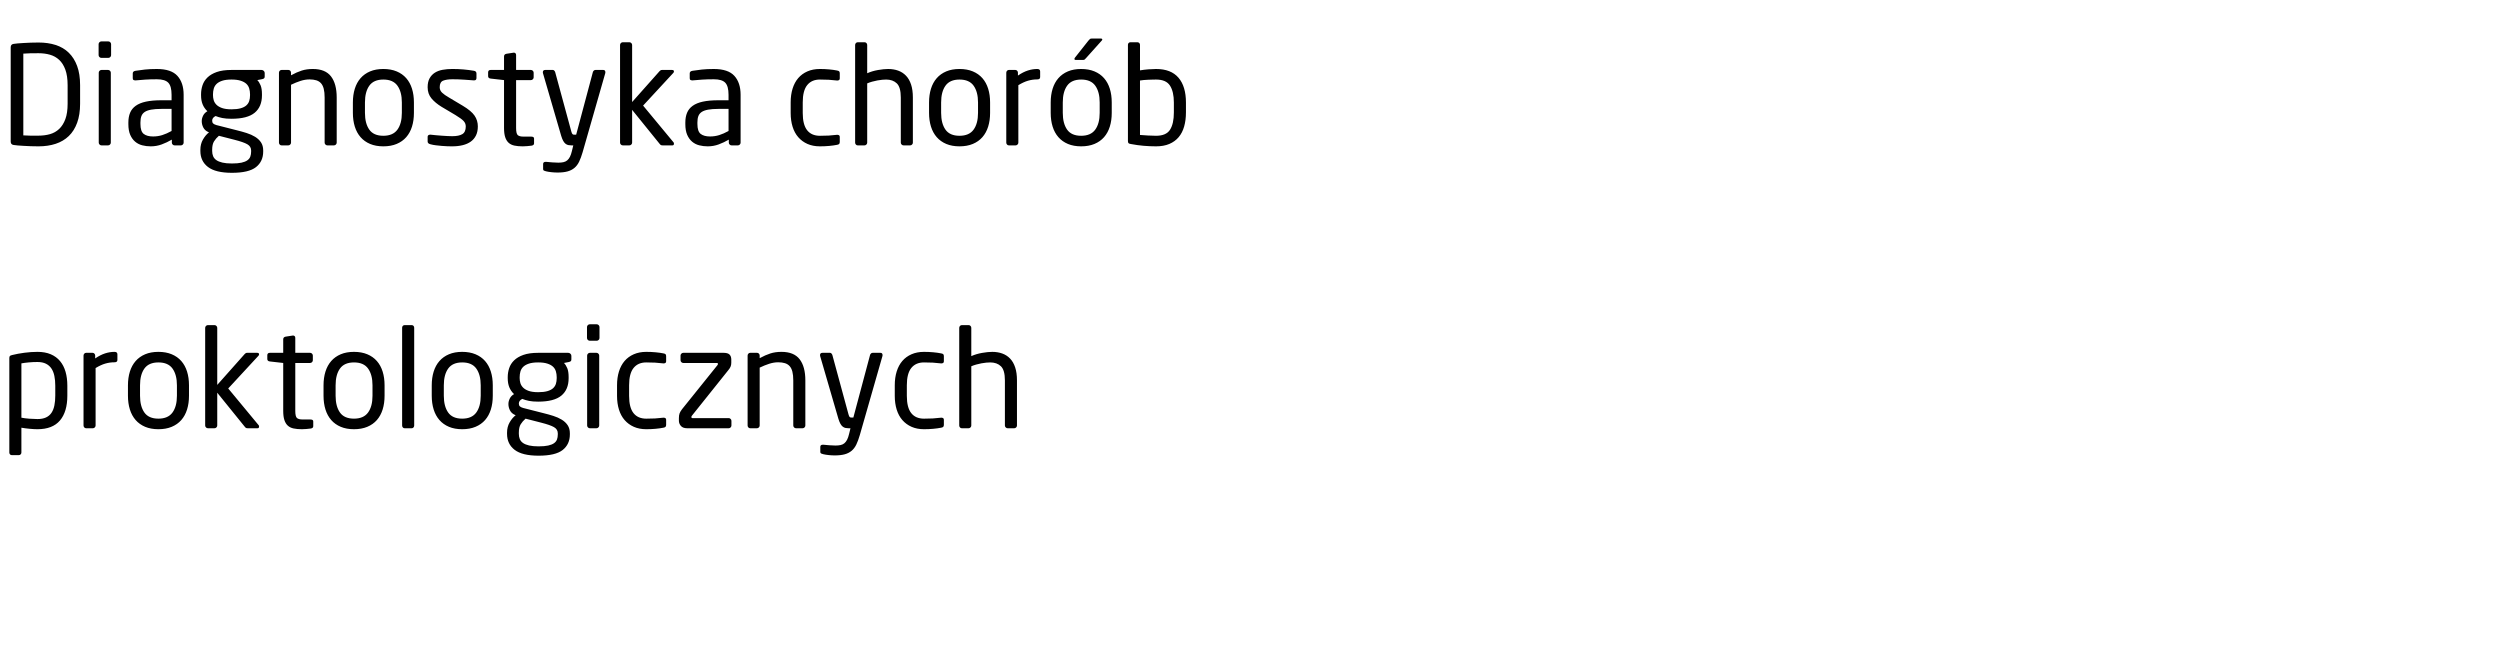 <?xml version="1.0"?>
<svg version="1.1" xmlns="http://www.w3.org/2000/svg" width="291.65" height="76"><path fill="#000000" d="M9.344,12.096q0,1.28-0.344,2.224t-0.976,1.552t-1.528,0.904t-2,0.296q-0.464,0-0.904-0.016t-0.832-0.04t-0.696-0.048t-0.48-0.056q-0.336-0.048-0.336-0.4l0-10.992q0-0.352,0.336-0.4q0.176-0.032,0.48-0.056t0.696-0.048t0.832-0.04t0.904-0.016q1.104,0,2,0.288t1.528,0.904t0.976,1.552t0.344,2.232l0,2.16z M7.888,9.936q0-1.088-0.264-1.808t-0.72-1.144t-1.072-0.6t-1.336-0.176q-0.56,0-0.968,0.008t-0.808,0.04l0,9.536q0.384,0.032,0.8,0.032l0.976,0q0.72,0,1.336-0.176t1.072-0.608t0.72-1.144t0.264-1.8l0-2.16z M12.96,6.432q0,0.128-0.096,0.224t-0.224,0.096l-0.816,0q-0.128,0-0.224-0.096t-0.096-0.224l0-1.28q0-0.128,0.096-0.224t0.224-0.096l0.816,0q0.128,0,0.224,0.096t0.096,0.224l0,1.28z M12.928,16.64q0,0.128-0.096,0.224t-0.224,0.096l-0.768,0q-0.128,0-0.224-0.096t-0.096-0.224l0-8.16q0-0.128,0.096-0.224t0.224-0.096l0.768,0q0.128,0,0.224,0.096t0.096,0.224l0,8.16z M21.424,16.64q0,0.128-0.096,0.224t-0.224,0.096l-0.736,0q-0.128,0-0.224-0.096t-0.096-0.224l0-0.352q-0.576,0.336-1.184,0.56t-1.28,0.224q-0.512,0-0.984-0.12t-0.832-0.424t-0.576-0.8t-0.216-1.248l0-0.192q0-0.64,0.2-1.128t0.656-0.816t1.192-0.488t1.808-0.16l1.184,0l0-0.64q0-1.008-0.384-1.408t-1.328-0.4q-0.784,0-1.376,0.04t-1.072,0.088l-0.08,0q-0.112,0-0.2-0.048t-0.088-0.208l0-0.56q0-0.256,0.336-0.304q0.496-0.08,1.08-0.144t1.4-0.064q1.664,0,2.392,0.8t0.728,2.208l0,5.584z M20.016,12.704l-1.184,0q-0.72,0-1.2,0.088t-0.752,0.272t-0.384,0.48t-0.112,0.728l0,0.192q0,0.864,0.384,1.16t1.088,0.296q0.56,0,1.072-0.16t1.088-0.48l0-2.576z M30.88,8.928q0,0.16-0.08,0.216t-0.208,0.088l-0.576,0.112q0.224,0.224,0.384,0.608t0.16,1.04l0,0.128q0,1.328-0.848,2.032t-2.704,0.704q-0.64,0-1.072-0.088t-0.784-0.232q-0.4,0.192-0.4,0.544q0,0.208,0.112,0.32t0.384,0.192l2.384,0.608q0.592,0.144,1.144,0.32t0.984,0.44t0.688,0.648t0.256,0.944l0,0.128q0,1.152-0.84,1.816t-2.808,0.664q-1.904,0-2.792-0.68t-0.888-1.864l0-0.144q0-0.672,0.304-1.2t0.704-0.832l-0.112-0.048q-0.384-0.176-0.56-0.528t-0.176-0.72l0-0.016q0-0.32,0.16-0.64t0.496-0.512q-0.368-0.352-0.552-0.8t-0.184-1.056l0-0.128q0-0.528,0.168-1.04t0.576-0.912t1.088-0.64t1.72-0.24l3.504,0q0.144,0,0.256,0.104t0.112,0.248l0,0.416z M29.168,10.992q0-0.352-0.096-0.672t-0.336-0.544t-0.664-0.36t-1.064-0.136q-0.672,0-1.096,0.144t-0.656,0.376t-0.32,0.544t-0.088,0.648l0,0.128q0,0.272,0.08,0.56t0.312,0.528t0.656,0.392t1.112,0.152q0.64,0,1.064-0.12t0.664-0.336t0.336-0.512t0.096-0.664l0-0.128z M29.296,17.552q0-0.464-0.44-0.72t-1.512-0.528l-1.808-0.464q-0.352,0.304-0.568,0.656t-0.216,0.976l0,0.144q0,0.336,0.112,0.608t0.376,0.456t0.704,0.288t1.112,0.104q0.688,0,1.12-0.096t0.68-0.272t0.344-0.432t0.096-0.592l0-0.128z M39.28,16.64q0,0.128-0.096,0.224t-0.224,0.096l-0.768,0q-0.128,0-0.224-0.096t-0.096-0.224l0-5.264q0-0.608-0.104-1.016t-0.32-0.648t-0.552-0.344t-0.784-0.104q-0.512,0-1.056,0.176t-1.104,0.448l0,6.752q0,0.128-0.096,0.224t-0.224,0.096l-0.784,0q-0.128,0-0.216-0.096t-0.088-0.224l0-8.16q0-0.128,0.088-0.224t0.216-0.096l0.8,0q0.128,0,0.216,0.096t0.088,0.224l0,0.304q0.672-0.368,1.248-0.552t1.296-0.184q1.456,0,2.12,0.864t0.664,2.464l0,5.264l0,0z M48.288,13.168q0,0.88-0.224,1.6t-0.672,1.232t-1.12,0.792t-1.552,0.28t-1.544-0.28t-1.112-0.792t-0.672-1.232t-0.224-1.6l0-1.216q0-0.88,0.224-1.6t0.672-1.232t1.112-0.792t1.544-0.28t1.552,0.28t1.12,0.792t0.672,1.232t0.224,1.6l0,1.216z M46.88,11.952q0-1.232-0.512-1.952t-1.648-0.72q-1.12,0-1.632,0.712t-0.512,1.96l0,1.216q0,1.232,0.504,1.952t1.64,0.72q1.12,0,1.64-0.712t0.52-1.96l0-1.216z M55.744,14.752q0,0.608-0.216,1.048t-0.608,0.72t-0.944,0.416t-1.224,0.136q-0.224,0-0.536-0.008t-0.656-0.04t-0.696-0.072t-0.64-0.12q-0.336-0.08-0.336-0.32l0-0.56q0-0.112,0.08-0.176t0.208-0.064l0.064,0q0.288,0.032,0.632,0.064t0.696,0.056t0.656,0.04t0.528,0.016q0.784,0,1.184-0.24t0.4-0.896q0-0.368-0.256-0.64t-0.944-0.688l-1.616-0.96q-0.736-0.448-1.184-0.984t-0.448-1.304q0-0.624,0.224-1.032t0.608-0.656t0.912-0.344t1.152-0.096q0.672,0,1.304,0.056t1.192,0.152q0.304,0.048,0.304,0.32l0,0.528q0,0.272-0.272,0.272l-0.048,0q-0.416-0.032-1.112-0.08t-1.368-0.048t-1.08,0.16t-0.408,0.768q0,0.368,0.272,0.632t0.832,0.584l1.584,0.944q0.992,0.592,1.376,1.152t0.384,1.264z M62.304,16.72q0,0.224-0.288,0.272q-0.24,0.032-0.528,0.056t-0.512,0.024q-0.56,0-0.968-0.088t-0.672-0.328t-0.4-0.656t-0.136-1.072l0-5.584l-1.552-0.176q-0.304-0.032-0.304-0.288l0-0.432q0-0.288,0.304-0.288l1.552,0l0-1.568q0-0.272,0.288-0.32l0.832-0.128l0.048,0q0.096,0,0.168,0.072t0.072,0.2l0,1.744l1.728,0q0.128,0,0.224,0.096t0.096,0.224l0,0.544q0,0.128-0.096,0.224t-0.224,0.096l-1.728,0l0,5.584q0,0.656,0.192,0.832t0.672,0.176l0.896,0q0.336,0,0.336,0.224l0,0.56l0,0z M70.624,8.432q0,0.08-0.016,0.112l-2.64,9.216q-0.192,0.656-0.408,1.104t-0.552,0.728t-0.808,0.408t-1.16,0.128q-0.336,0-0.712-0.04t-0.632-0.104q-0.144-0.032-0.24-0.08t-0.096-0.176l0-0.592q0-0.256,0.304-0.256l0.048,0q0.272,0.032,0.712,0.064t0.712,0.032q0.336,0,0.592-0.056t0.44-0.208t0.32-0.416t0.232-0.68l0.16-0.656l-0.224,0q-0.176,0-0.344-0.032t-0.32-0.144t-0.28-0.336t-0.24-0.592l-2.128-7.312q-0.016-0.032-0.016-0.112q0-0.272,0.288-0.272l0.88,0q0.096,0,0.168,0.08t0.104,0.176l1.888,6.944q0.064,0.24,0.144,0.296t0.16,0.056l0.256,0l1.952-7.312q0.032-0.096,0.112-0.168t0.192-0.072l0.896,0q0.256,0,0.256,0.272z M78.624,16.752q0,0.208-0.176,0.208l-1.152,0q-0.128,0-0.2-0.04t-0.168-0.168l-3.184-3.936l0,3.824q0,0.128-0.096,0.224t-0.224,0.096l-0.768,0q-0.128,0-0.224-0.096t-0.096-0.224l0-11.392q0-0.128,0.096-0.224t0.224-0.096l0.768,0q0.128,0,0.224,0.096t0.096,0.224l0,6.656l3.2-3.6q0.08-0.08,0.136-0.112t0.184-0.032l1.12,0q0.24,0,0.24,0.176q0,0.096-0.08,0.176l-3.52,3.808l3.552,4.288q0.048,0.048,0.048,0.144z M86.4,16.64q0,0.128-0.096,0.224t-0.224,0.096l-0.736,0q-0.128,0-0.224-0.096t-0.096-0.224l0-0.352q-0.576,0.336-1.184,0.56t-1.28,0.224q-0.512,0-0.984-0.12t-0.832-0.424t-0.576-0.8t-0.216-1.248l0-0.192q0-0.64,0.2-1.128t0.656-0.816t1.192-0.488t1.808-0.16l1.184,0l0-0.64q0-1.008-0.384-1.408t-1.328-0.4q-0.784,0-1.376,0.04t-1.072,0.088l-0.08,0q-0.112,0-0.2-0.048t-0.088-0.208l0-0.56q0-0.256,0.336-0.304q0.496-0.08,1.08-0.144t1.4-0.064q1.664,0,2.392,0.8t0.728,2.208l0,5.584z M84.992,12.704l-1.184,0q-0.72,0-1.2,0.088t-0.752,0.272t-0.384,0.48t-0.112,0.728l0,0.192q0,0.864,0.384,1.16t1.088,0.296q0.56,0,1.072-0.16t1.088-0.48l0-2.576z  M97.968,16.544q0,0.16-0.064,0.24t-0.256,0.112q-0.4,0.08-0.92,0.128t-1.08,0.048q-0.816,0-1.448-0.28t-1.072-0.784t-0.664-1.224t-0.224-1.6l0-1.248q0-0.88,0.224-1.6t0.656-1.224t1.072-0.784t1.456-0.28q0.56,0,1.08,0.048t0.92,0.128q0.192,0.032,0.256,0.104t0.064,0.248l0,0.576q0,0.128-0.08,0.184t-0.192,0.056l-0.064,0q-0.528-0.064-0.96-0.088t-1.024-0.024q-0.96,0-1.48,0.648t-0.52,2.008l0,1.248q0,1.36,0.512,2.008t1.488,0.648q0.592,0,1.024-0.024t0.96-0.088l0.064,0q0.112,0,0.192,0.056t0.08,0.184l0,0.576l0,0z M106.496,16.64q0,0.128-0.096,0.224t-0.224,0.096l-0.768,0q-0.128,0-0.224-0.096t-0.096-0.224l0-5.264q0-1.2-0.464-1.648t-1.248-0.448q-0.192,0-0.456,0.024t-0.568,0.08t-0.616,0.144t-0.568,0.2l0,6.912q0,0.128-0.096,0.224t-0.224,0.096l-0.784,0q-0.128,0-0.216-0.096t-0.088-0.224l0-11.392q0-0.128,0.088-0.224t0.216-0.096l0.8,0q0.128,0,0.216,0.096t0.088,0.224l0,3.296q0.576-0.256,1.256-0.376t1.192-0.12q0.64,0,1.168,0.192t0.912,0.592t0.592,1.032t0.208,1.512l0,5.264l0,0z M115.504,13.168q0,0.88-0.224,1.6t-0.672,1.232t-1.12,0.792t-1.552,0.28t-1.544-0.28t-1.112-0.792t-0.672-1.232t-0.224-1.6l0-1.216q0-0.88,0.224-1.6t0.672-1.232t1.112-0.792t1.544-0.28t1.552,0.28t1.12,0.792t0.672,1.232t0.224,1.6l0,1.216z M114.096,11.952q0-1.232-0.512-1.952t-1.648-0.72q-1.12,0-1.632,0.712t-0.512,1.96l0,1.216q0,1.232,0.504,1.952t1.64,0.72q1.12,0,1.64-0.712t0.52-1.96l0-1.216z M121.344,8.992q0,0.272-0.336,0.272q-0.56,0-1.08,0.152t-1.128,0.52l0,6.704q0,0.128-0.096,0.224t-0.224,0.096l-0.784,0q-0.128,0-0.216-0.096t-0.088-0.224l0-8.16q0-0.128,0.088-0.224t0.216-0.096l0.752,0q0.128,0,0.216,0.096t0.088,0.224l0,0.336q0.608-0.416,1.16-0.592t1.096-0.176q0.336,0,0.336,0.288l0,0.656l0,0z M129.696,13.168q0,0.88-0.224,1.6t-0.672,1.232t-1.12,0.792t-1.552,0.28t-1.544-0.28t-1.112-0.792t-0.672-1.232t-0.224-1.6l0-1.216q0-0.88,0.224-1.6t0.672-1.232t1.112-0.792t1.544-0.28t1.552,0.28t1.12,0.792t0.672,1.232t0.224,1.6l0,1.216z M128.288,11.952q0-1.232-0.512-1.952t-1.648-0.72q-1.12,0-1.632,0.712t-0.512,1.96l0,1.216q0,1.232,0.504,1.952t1.64,0.72q1.12,0,1.64-0.712t0.52-1.96l0-1.216z M128.592,4.608q0,0.064-0.064,0.128l-1.808,2.016q-0.112,0.128-0.176,0.184t-0.192,0.056l-0.864,0q-0.144,0-0.144-0.112q0-0.096,0.064-0.16l1.568-1.984q0.112-0.128,0.176-0.184t0.208-0.056l1.056,0q0.176,0,0.176,0.112z M138.352,13.12q0,0.896-0.208,1.632t-0.64,1.248t-1.088,0.792t-1.552,0.28q-0.72,0-1.456-0.064t-1.488-0.208q-0.224-0.032-0.28-0.112t-0.056-0.256l0-11.2q0-0.128,0.08-0.216t0.208-0.088l0.816,0q0.128,0,0.216,0.088t0.088,0.216l0,2.976q0.464-0.08,0.976-0.12t0.896-0.04q1.744,0,2.616,1.016t0.872,2.904l0,1.152z M136.944,11.968q0-1.28-0.456-1.984t-1.624-0.704q-0.192,0-0.432,0.008t-0.496,0.016t-0.504,0.032t-0.44,0.056l0,6.352q0.416,0.032,0.936,0.064t0.936,0.032q1.184,0,1.632-0.704t0.448-2.016l0-1.152z"/><path fill="#000000" d="M7.856,46.152q0,1.888-0.864,2.904t-2.624,1.016q-0.368,0-0.888-0.048t-0.984-0.128l0,2.896q0,0.128-0.088,0.216t-0.216,0.088l-0.816,0q-0.128,0-0.208-0.088t-0.08-0.216l0-11.008q0-0.16,0.056-0.24t0.28-0.128q0.64-0.16,1.424-0.264t1.52-0.104q0.896,0,1.552,0.28t1.088,0.8t0.64,1.248t0.208,1.624l0,1.152z M6.448,45q0-0.624-0.104-1.136t-0.344-0.872t-0.64-0.56t-0.992-0.2q-0.512,0-1.024,0.048t-0.848,0.112l0,6.336q0.4,0.08,0.944,0.12t0.928,0.04q0.592,0,0.992-0.184t0.64-0.536t0.344-0.864t0.104-1.152l0-1.152z M13.696,41.992q0,0.272-0.336,0.272q-0.56,0-1.08,0.152t-1.128,0.52l0,6.704q0,0.128-0.096,0.224t-0.224,0.096l-0.784,0q-0.128,0-0.216-0.096t-0.088-0.224l0-8.16q0-0.128,0.088-0.224t0.216-0.096l0.752,0q0.128,0,0.216,0.096t0.088,0.224l0,0.336q0.608-0.416,1.16-0.592t1.096-0.176q0.336,0,0.336,0.288l0,0.656l0,0z M22.048,46.168q0,0.88-0.224,1.6t-0.672,1.232t-1.12,0.792t-1.552,0.28t-1.544-0.28t-1.112-0.792t-0.672-1.232t-0.224-1.6l0-1.216q0-0.88,0.224-1.6t0.672-1.232t1.112-0.792t1.544-0.28t1.552,0.28t1.12,0.792t0.672,1.232t0.224,1.6l0,1.216z M20.64,44.952q0-1.232-0.512-1.952t-1.648-0.72q-1.12,0-1.632,0.712t-0.512,1.96l0,1.216q0,1.232,0.504,1.952t1.64,0.72q1.12,0,1.64-0.712t0.52-1.96l0-1.216z M30.224,49.752q0,0.208-0.176,0.208l-1.152,0q-0.128,0-0.2-0.04t-0.168-0.168l-3.184-3.936l0,3.824q0,0.128-0.096,0.224t-0.224,0.096l-0.768,0q-0.128,0-0.224-0.096t-0.096-0.224l0-11.392q0-0.128,0.096-0.224t0.224-0.096l0.768,0q0.128,0,0.224,0.096t0.096,0.224l0,6.656l3.2-3.6q0.08-0.08,0.136-0.112t0.184-0.032l1.12,0q0.24,0,0.24,0.176q0,0.096-0.08,0.176l-3.52,3.808l3.552,4.288q0.048,0.048,0.048,0.144z M36.544,49.72q0,0.224-0.288,0.272q-0.24,0.032-0.528,0.056t-0.512,0.024q-0.56,0-0.968-0.088t-0.672-0.328t-0.4-0.656t-0.136-1.072l0-5.584l-1.552-0.176q-0.304-0.032-0.304-0.288l0-0.432q0-0.288,0.304-0.288l1.552,0l0-1.568q0-0.272,0.288-0.32l0.832-0.128l0.048,0q0.096,0,0.168,0.072t0.072,0.2l0,1.744l1.728,0q0.128,0,0.224,0.096t0.096,0.224l0,0.544q0,0.128-0.096,0.224t-0.224,0.096l-1.728,0l0,5.584q0,0.656,0.192,0.832t0.672,0.176l0.896,0q0.336,0,0.336,0.224l0,0.56l0,0z M44.864,46.168q0,0.88-0.224,1.6t-0.672,1.232t-1.12,0.792t-1.552,0.28t-1.544-0.28t-1.112-0.792t-0.672-1.232t-0.224-1.6l0-1.216q0-0.88,0.224-1.6t0.672-1.232t1.112-0.792t1.544-0.28t1.552,0.28t1.12,0.792t0.672,1.232t0.224,1.6l0,1.216z M43.456,44.952q0-1.232-0.512-1.952t-1.648-0.72q-1.12,0-1.632,0.712t-0.512,1.96l0,1.216q0,1.232,0.504,1.952t1.64,0.72q1.12,0,1.64-0.712t0.52-1.96l0-1.216z M48.32,49.64q0,0.128-0.08,0.224t-0.208,0.096l-0.832,0q-0.128,0-0.208-0.096t-0.08-0.224l0-11.408q0-0.128,0.08-0.216t0.208-0.088l0.832,0q0.128,0,0.208,0.088t0.08,0.216l0,11.408l0,0z M57.488,46.168q0,0.88-0.224,1.6t-0.672,1.232t-1.12,0.792t-1.552,0.28t-1.544-0.28t-1.112-0.792t-0.672-1.232t-0.224-1.6l0-1.216q0-0.88,0.224-1.6t0.672-1.232t1.112-0.792t1.544-0.28t1.552,0.28t1.12,0.792t0.672,1.232t0.224,1.6l0,1.216z M56.08,44.952q0-1.232-0.512-1.952t-1.648-0.72q-1.12,0-1.632,0.712t-0.512,1.96l0,1.216q0,1.232,0.504,1.952t1.64,0.72q1.12,0,1.64-0.712t0.52-1.96l0-1.216z M66.656,41.928q0,0.16-0.08,0.216t-0.208,0.088l-0.576,0.112q0.224,0.224,0.384,0.608t0.16,1.04l0,0.128q0,1.328-0.848,2.032t-2.704,0.704q-0.64,0-1.072-0.088t-0.784-0.232q-0.4,0.192-0.4,0.544q0,0.208,0.112,0.32t0.384,0.192l2.384,0.608q0.592,0.144,1.144,0.32t0.984,0.44t0.688,0.648t0.256,0.944l0,0.128q0,1.152-0.84,1.816t-2.808,0.664q-1.904,0-2.792-0.68t-0.888-1.864l0-0.144q0-0.672,0.304-1.2t0.704-0.832l-0.112-0.048q-0.384-0.176-0.56-0.528t-0.176-0.72l0-0.016q0-0.32,0.16-0.64t0.496-0.512q-0.368-0.352-0.552-0.8t-0.184-1.056l0-0.128q0-0.528,0.168-1.04t0.576-0.912t1.088-0.64t1.72-0.24l3.504,0q0.144,0,0.256,0.104t0.112,0.248l0,0.416z M64.944,43.992q0-0.352-0.096-0.672t-0.336-0.544t-0.664-0.36t-1.064-0.136q-0.672,0-1.096,0.144t-0.656,0.376t-0.32,0.544t-0.088,0.648l0,0.128q0,0.272,0.08,0.56t0.312,0.528t0.656,0.392t1.112,0.152q0.64,0,1.064-0.12t0.664-0.336t0.336-0.512t0.096-0.664l0-0.128z M65.072,50.552q0-0.464-0.44-0.72t-1.512-0.528l-1.808-0.464q-0.352,0.304-0.568,0.656t-0.216,0.976l0,0.144q0,0.336,0.112,0.608t0.376,0.456t0.704,0.288t1.112,0.104q0.688,0,1.12-0.096t0.68-0.272t0.344-0.432t0.096-0.592l0-0.128z M69.936,39.432q0,0.128-0.096,0.224t-0.224,0.096l-0.816,0q-0.128,0-0.224-0.096t-0.096-0.224l0-1.28q0-0.128,0.096-0.224t0.224-0.096l0.816,0q0.128,0,0.224,0.096t0.096,0.224l0,1.28z M69.904,49.64q0,0.128-0.096,0.224t-0.224,0.096l-0.768,0q-0.128,0-0.224-0.096t-0.096-0.224l0-8.16q0-0.128,0.096-0.224t0.224-0.096l0.768,0q0.128,0,0.224,0.096t0.096,0.224l0,8.16z M77.712,49.544q0,0.16-0.064,0.24t-0.256,0.112q-0.4,0.08-0.92,0.128t-1.08,0.048q-0.816,0-1.448-0.28t-1.072-0.784t-0.664-1.224t-0.224-1.6l0-1.248q0-0.88,0.224-1.6t0.656-1.224t1.072-0.784t1.456-0.28q0.56,0,1.08,0.048t0.92,0.128q0.192,0.032,0.256,0.104t0.064,0.248l0,0.576q0,0.128-0.08,0.184t-0.192,0.056l-0.064,0q-0.528-0.064-0.96-0.088t-1.024-0.024q-0.96,0-1.48,0.648t-0.52,2.008l0,1.248q0,1.36,0.512,2.008t1.488,0.648q0.592,0,1.024-0.024t0.96-0.088l0.064,0q0.112,0,0.192,0.056t0.08,0.184l0,0.576l0,0z M85.328,49.64q0,0.128-0.096,0.224t-0.224,0.096l-4.832,0q-0.512,0-0.744-0.272t-0.232-0.608l0-0.304q0-0.336,0.08-0.552t0.288-0.488l4.128-5.136q0.064-0.096,0.064-0.144q0-0.112-0.16-0.112l-3.888,0q-0.128,0-0.224-0.096t-0.096-0.224l0-0.544q0-0.128,0.096-0.224t0.224-0.096l4.704,0q0.496,0,0.696,0.208t0.2,0.576l0,0.384q0,0.256-0.088,0.456t-0.28,0.424l-4.208,5.264q-0.08,0.08-0.08,0.176q0,0.128,0.128,0.128l4.224,0q0.128,0,0.224,0.096t0.096,0.224l0,0.544l0,0z M93.952,49.64q0,0.128-0.096,0.224t-0.224,0.096l-0.768,0q-0.128,0-0.224-0.096t-0.096-0.224l0-5.264q0-0.608-0.104-1.016t-0.32-0.648t-0.552-0.344t-0.784-0.104q-0.512,0-1.056,0.176t-1.104,0.448l0,6.752q0,0.128-0.096,0.224t-0.224,0.096l-0.784,0q-0.128,0-0.216-0.096t-0.088-0.224l0-8.16q0-0.128,0.088-0.224t0.216-0.096l0.8,0q0.128,0,0.216,0.096t0.088,0.224l0,0.304q0.672-0.368,1.248-0.552t1.296-0.184q1.456,0,2.12,0.864t0.664,2.464l0,5.264l0,0z M102.96,41.432q0,0.08-0.016,0.112l-2.64,9.216q-0.192,0.656-0.408,1.104t-0.552,0.728t-0.808,0.408t-1.16,0.128q-0.336,0-0.712-0.04t-0.632-0.104q-0.144-0.032-0.24-0.08t-0.096-0.176l0-0.592q0-0.256,0.304-0.256l0.048,0q0.272,0.032,0.712,0.064t0.712,0.032q0.336,0,0.592-0.056t0.44-0.208t0.32-0.416t0.232-0.68l0.16-0.656l-0.224,0q-0.176,0-0.344-0.032t-0.32-0.144t-0.28-0.336t-0.24-0.592l-2.128-7.312q-0.016-0.032-0.016-0.112q0-0.272,0.288-0.272l0.88,0q0.096,0,0.168,0.08t0.104,0.176l1.888,6.944q0.064,0.24,0.144,0.296t0.16,0.056l0.256,0l1.952-7.312q0.032-0.096,0.112-0.168t0.192-0.072l0.896,0q0.256,0,0.256,0.272z M110.112,49.544q0,0.16-0.064,0.24t-0.256,0.112q-0.4,0.08-0.92,0.128t-1.08,0.048q-0.816,0-1.448-0.28t-1.072-0.784t-0.664-1.224t-0.224-1.6l0-1.248q0-0.88,0.224-1.6t0.656-1.224t1.072-0.784t1.456-0.28q0.56,0,1.08,0.048t0.92,0.128q0.192,0.032,0.256,0.104t0.064,0.248l0,0.576q0,0.128-0.08,0.184t-0.192,0.056l-0.064,0q-0.528-0.064-0.96-0.088t-1.024-0.024q-0.96,0-1.48,0.648t-0.52,2.008l0,1.248q0,1.36,0.512,2.008t1.488,0.648q0.592,0,1.024-0.024t0.96-0.088l0.064,0q0.112,0,0.192,0.056t0.08,0.184l0,0.576l0,0z M118.64,49.64q0,0.128-0.096,0.224t-0.224,0.096l-0.768,0q-0.128,0-0.224-0.096t-0.096-0.224l0-5.264q0-1.2-0.464-1.648t-1.248-0.448q-0.192,0-0.456,0.024t-0.568,0.08t-0.616,0.144t-0.568,0.2l0,6.912q0,0.128-0.096,0.224t-0.224,0.096l-0.784,0q-0.128,0-0.216-0.096t-0.088-0.224l0-11.392q0-0.128,0.088-0.224t0.216-0.096l0.8,0q0.128,0,0.216,0.096t0.088,0.224l0,3.296q0.576-0.256,1.256-0.376t1.192-0.12q0.64,0,1.168,0.192t0.912,0.592t0.592,1.032t0.208,1.512l0,5.264l0,0z"/></svg>
